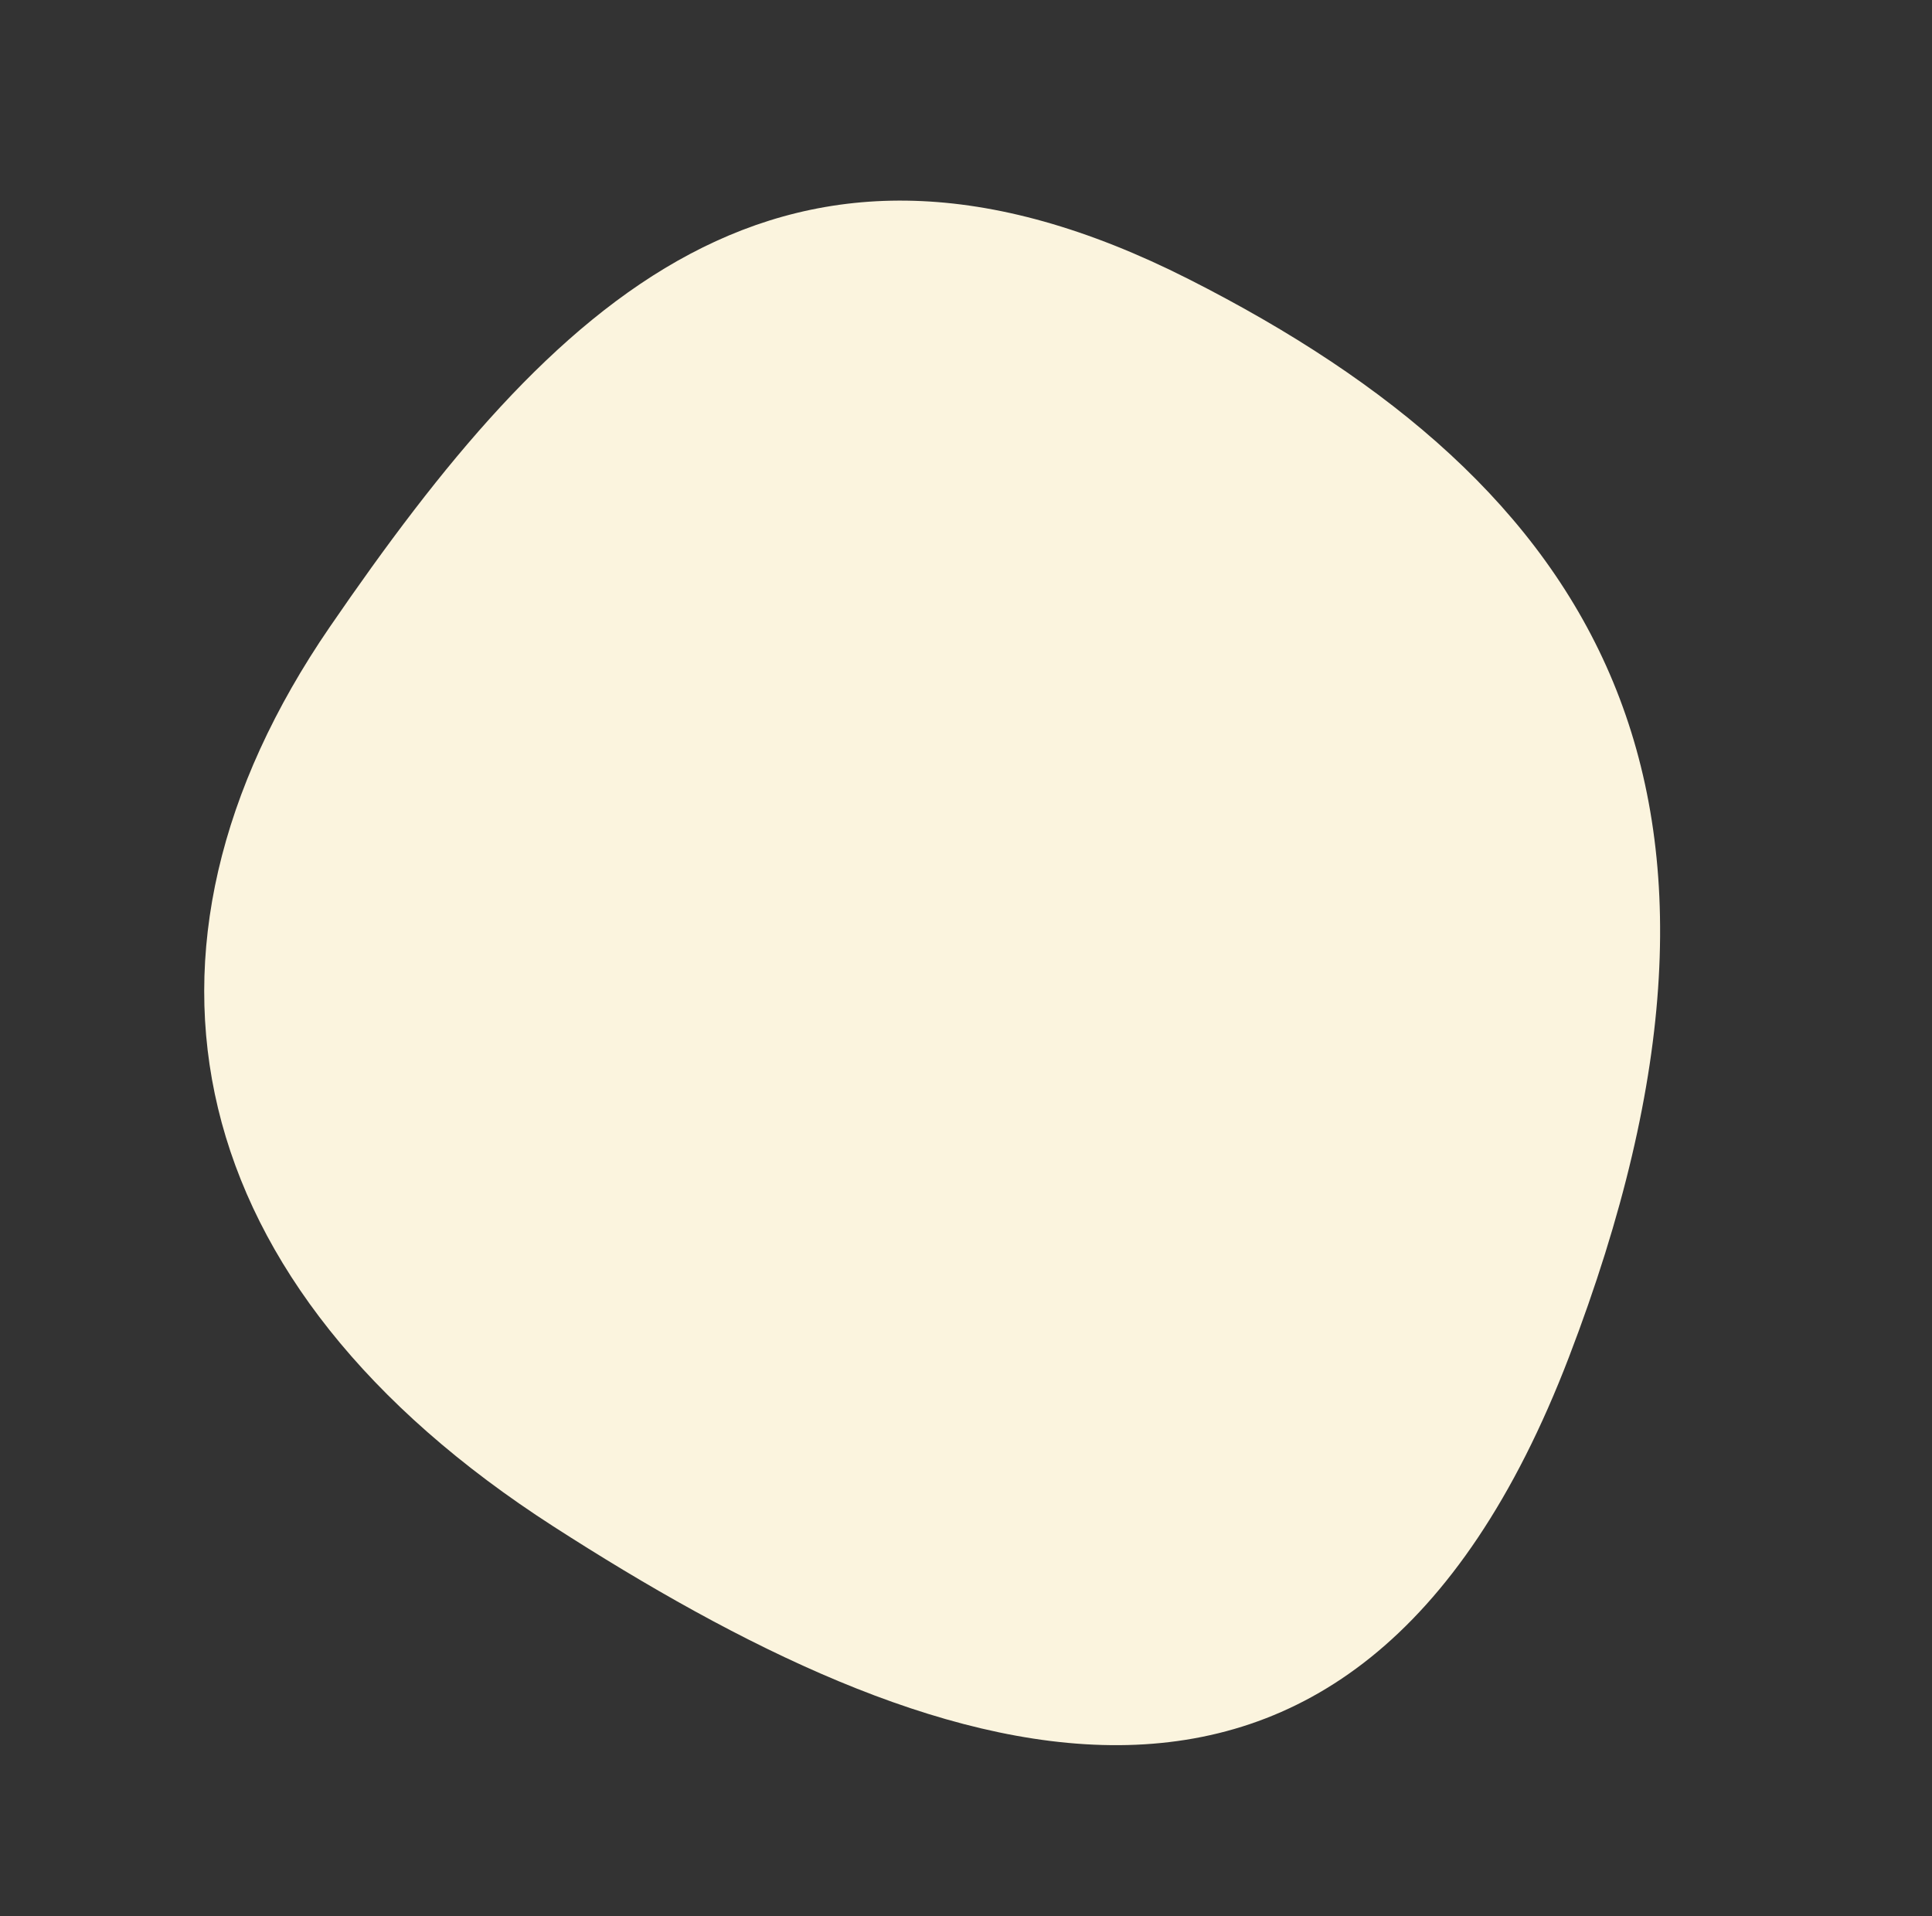 <svg xmlns="http://www.w3.org/2000/svg" width="292.308" height="289.856" viewBox="0 0 292.308 289.856">
  <rect x="0" y="0" width="292.308" height="289.856" fill="#333333" stroke="none"/>
  <path id="パス_94" data-name="パス 94" d="M104.108,27.811C163.2,35.529,209.816,50.679,209.987,119.7s-27.56,115.66-119.209,125.308-99.3-58.5-92.549-125.308S45.018,20.093,104.108,27.811Z" transform="matrix(0.454, -0.891, 0.891, 0.454, -22.146, 174.978)" fill="#fbf4de"/>
</svg>
